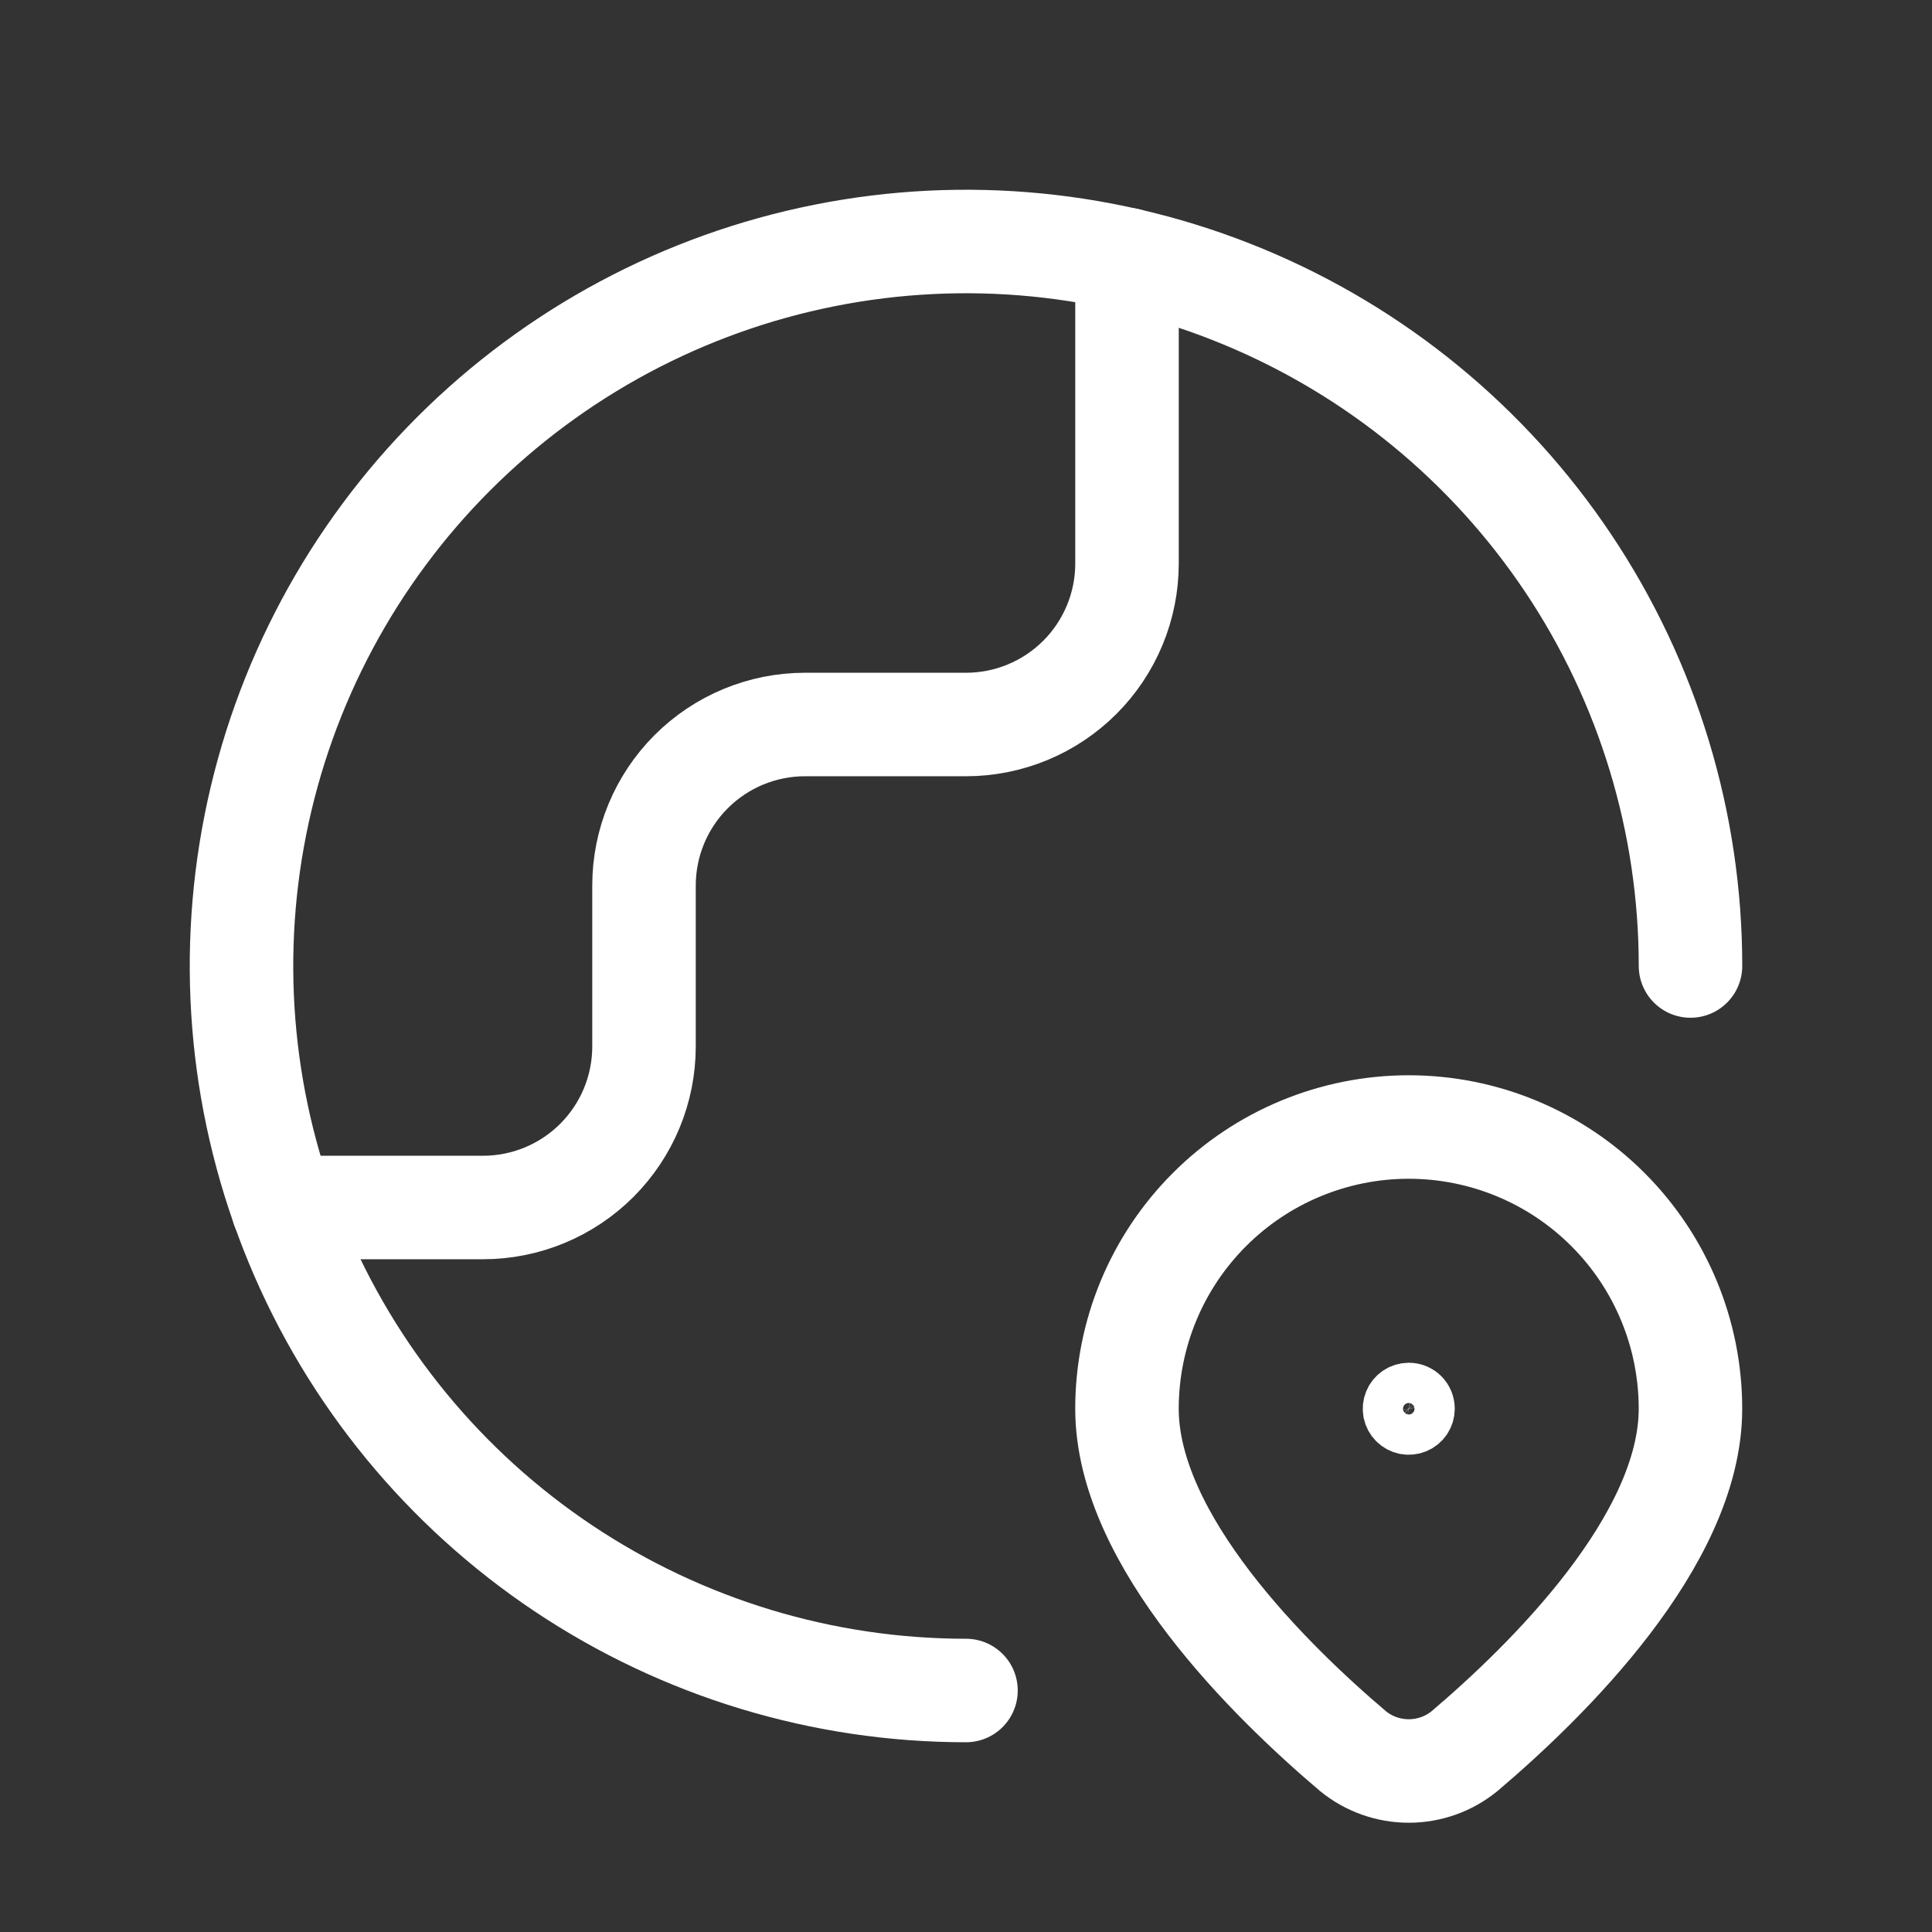 <svg width="56" height="56" viewBox="0 0 56 56" fill="none" xmlns="http://www.w3.org/2000/svg">
<rect x="0" y="0" width="56" height="56" fill="#333333" stroke="none"/>
<g clip-path="url(#clip0_383_4641)">
<path d="M28 49C23.847 49 19.787 47.768 16.333 45.461C12.88 43.153 10.188 39.874 8.599 36.036C7.009 32.199 6.593 27.977 7.404 23.903C8.214 19.829 10.214 16.088 13.151 13.151C16.088 10.214 19.829 8.214 23.903 7.404C27.977 6.593 32.199 7.009 36.036 8.599C39.874 10.188 43.153 12.88 45.461 16.333C47.768 19.787 49 23.847 49 28" stroke="white" stroke-width="3" stroke-linecap="round" stroke-linejoin="round"/>
<path d="M8.199 35H14C15.238 35 16.425 34.508 17.3 33.633C18.175 32.758 18.667 31.571 18.667 30.333V25.667C18.667 24.429 19.159 23.242 20.034 22.367C20.909 21.492 22.096 21 23.334 21H28C29.238 21 30.425 20.508 31.3 19.633C32.175 18.758 32.667 17.571 32.667 16.333V7.524" stroke="white" stroke-width="3" stroke-linecap="round" stroke-linejoin="round"/>
<path d="M40.831 40.25C40.716 40.251 40.603 40.285 40.508 40.349C40.412 40.414 40.337 40.505 40.294 40.612C40.25 40.718 40.239 40.836 40.261 40.949C40.284 41.062 40.34 41.165 40.422 41.247C40.503 41.328 40.607 41.383 40.72 41.406C40.834 41.428 40.951 41.416 41.057 41.372C41.164 41.328 41.255 41.253 41.319 41.157C41.383 41.061 41.417 40.949 41.417 40.833C41.417 40.756 41.402 40.68 41.373 40.609C41.344 40.538 41.3 40.473 41.246 40.419C41.191 40.365 41.127 40.322 41.055 40.293C40.984 40.264 40.908 40.249 40.831 40.25Z" stroke="white" stroke-width="1.5" stroke-linecap="round" stroke-linejoin="round"/>
<path d="M32.666 40.833C32.666 38.667 33.526 36.59 35.058 35.059C36.59 33.527 38.667 32.667 40.833 32.667C42.999 32.667 45.076 33.527 46.607 35.059C48.139 36.59 48.999 38.667 48.999 40.833C48.999 44.657 44.827 48.741 42.447 50.76C41.991 51.131 41.422 51.333 40.834 51.333C40.246 51.333 39.676 51.131 39.22 50.76C36.838 48.741 32.666 44.657 32.666 40.833Z" stroke="white" stroke-width="3" stroke-linecap="round" stroke-linejoin="round"/>
</g>
<defs>
<clipPath id="clip0_383_4641">
<rect width="56" height="56" fill="white"/>
</clipPath>
</defs>
</svg>
